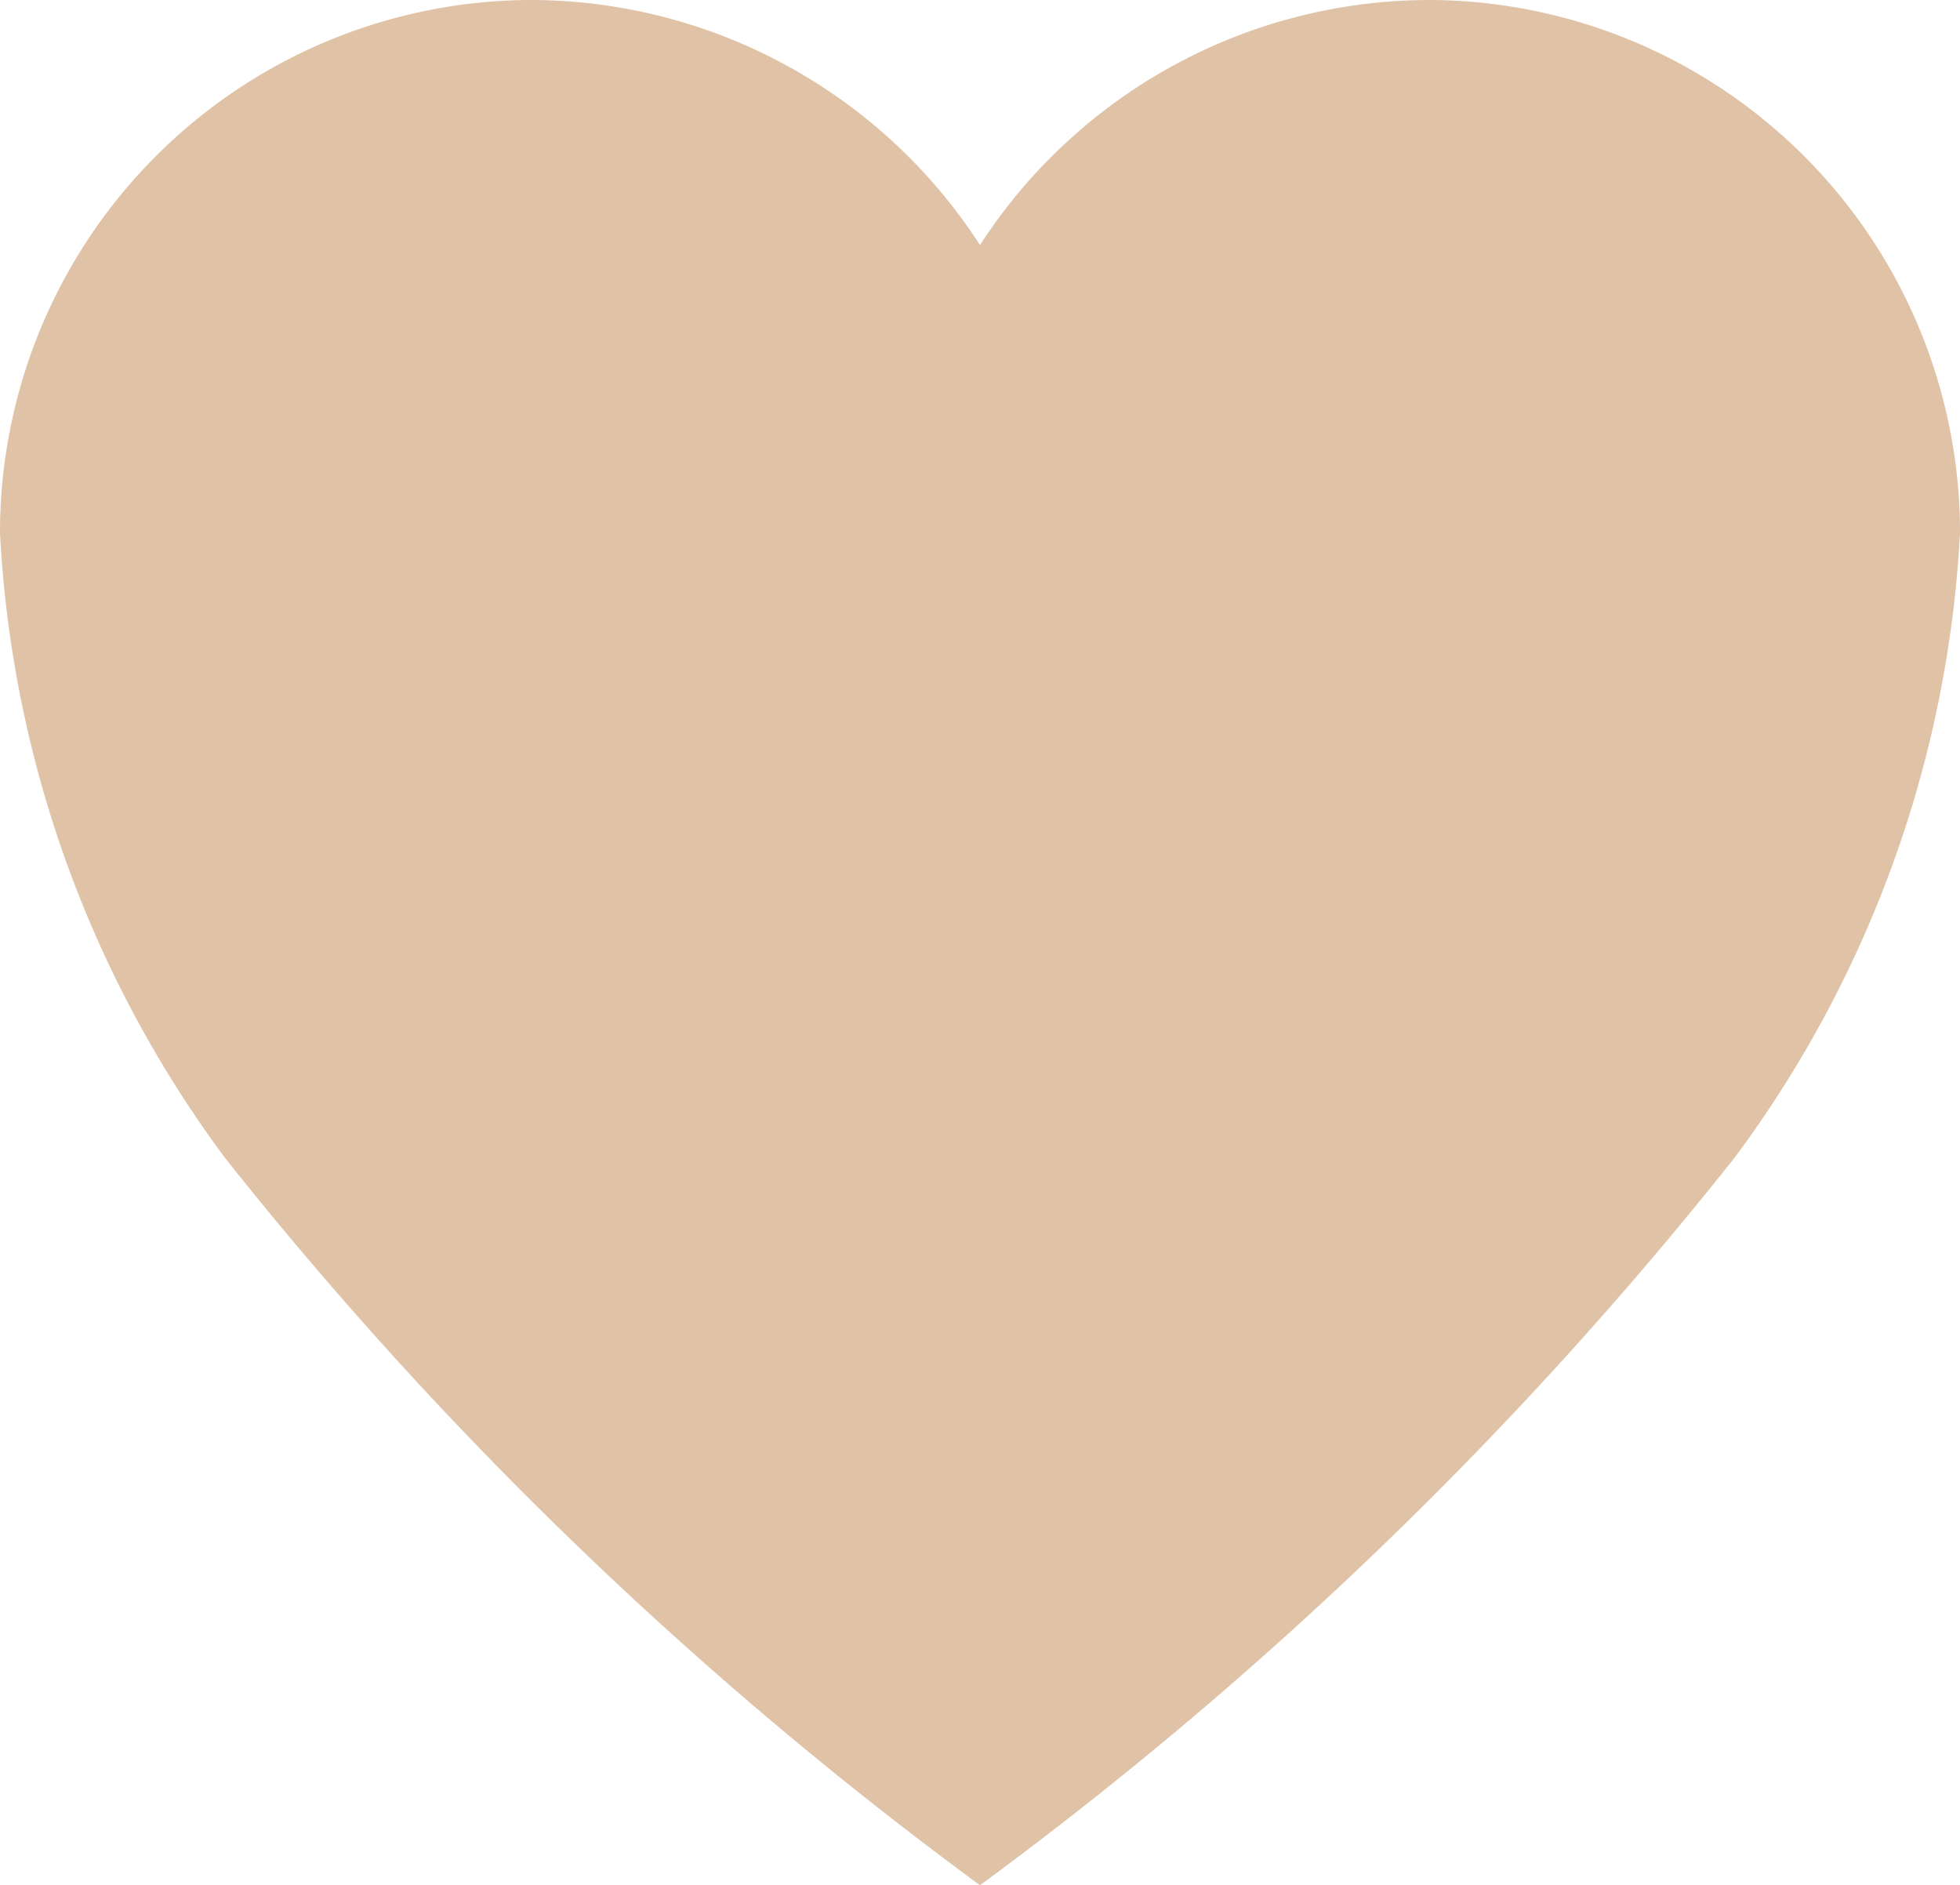 <svg xmlns="http://www.w3.org/2000/svg" width="14.944" height="14.369" viewBox="0 0 14.944 14.369">
  <path id="Icon_ionic-ios-heart" data-name="Icon ionic-ios-heart" d="M14.3,3.938H14.26a4.087,4.087,0,0,0-3.413,1.868A4.087,4.087,0,0,0,7.434,3.938H7.4A4.061,4.061,0,0,0,3.375,8a8.744,8.744,0,0,0,1.717,4.767,30.092,30.092,0,0,0,5.755,5.543A30.092,30.092,0,0,0,16.6,12.764,8.744,8.744,0,0,0,18.319,8,4.061,4.061,0,0,0,14.3,3.938Z" transform="translate(-3.375 -3.938)" fill="#e0c2a6"/>
</svg>
